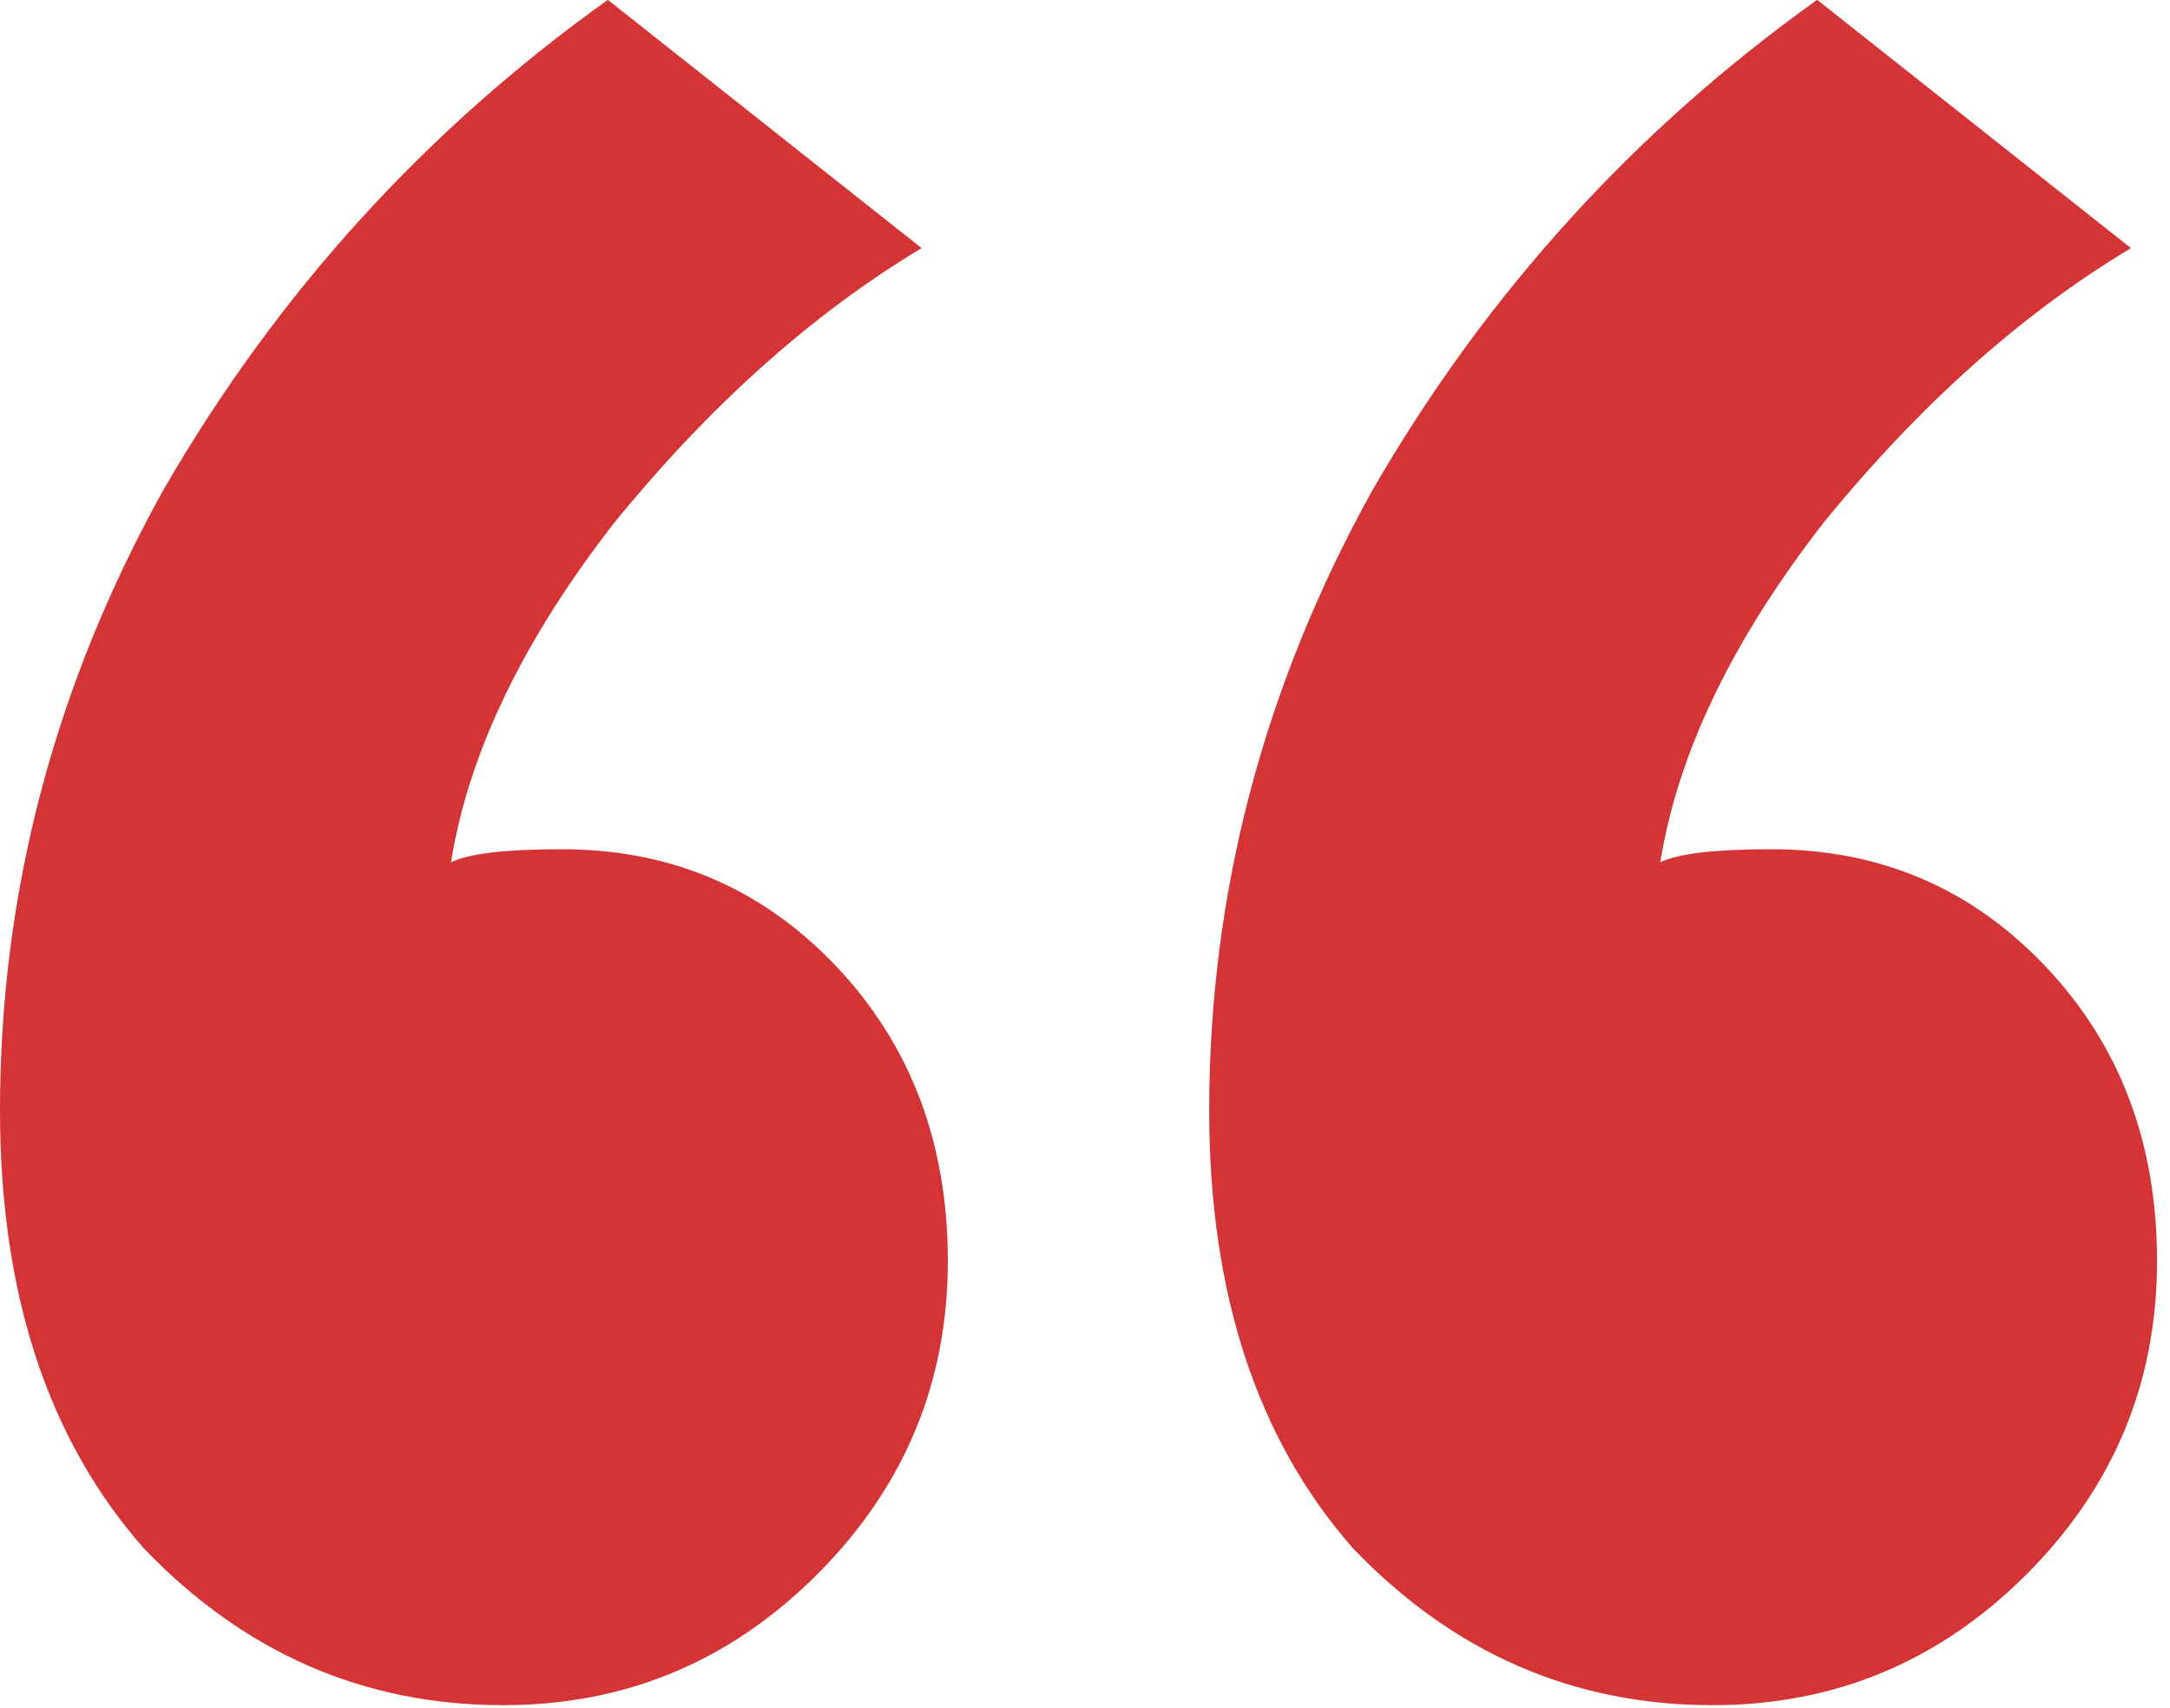 <?xml version="1.0" encoding="UTF-8"?> <svg xmlns="http://www.w3.org/2000/svg" width="108" height="85" viewBox="0 0 108 85" fill="none"><path d="M0 55.281C0 44.44 2.709 34.141 8.133 24.384C13.769 14.628 21.146 6.497 30.253 -0.008L45.869 12.351C40.445 15.603 35.352 20.157 30.577 26.011C26.027 31.865 23.312 37.502 22.445 42.923C23.312 42.489 25.16 42.272 27.975 42.272C33.399 42.272 37.955 44.224 41.644 48.126C45.326 52.029 47.174 56.907 47.174 62.762C47.174 68.833 45.002 74.036 40.664 78.373C36.326 82.709 31.12 84.877 25.047 84.877C18.107 84.877 12.146 82.275 7.159 77.072C2.384 71.652 0 64.388 0 55.281ZM60.181 55.281C60.181 44.44 62.896 34.141 68.314 24.384C73.956 14.628 81.328 6.497 90.44 -0.008L106.057 12.351C100.633 15.603 95.533 20.157 90.765 26.011C86.209 31.865 83.5 37.502 82.632 42.923C83.5 42.489 85.341 42.272 88.162 42.272C93.586 42.272 98.136 44.224 101.825 48.126C105.514 52.029 107.355 56.907 107.355 62.762C107.355 68.833 105.189 74.036 100.851 78.373C96.513 82.709 91.308 84.877 85.235 84.877C78.294 84.877 72.327 82.275 67.34 77.072C62.572 71.652 60.181 64.388 60.181 55.281Z" fill="#D43435"></path></svg> 